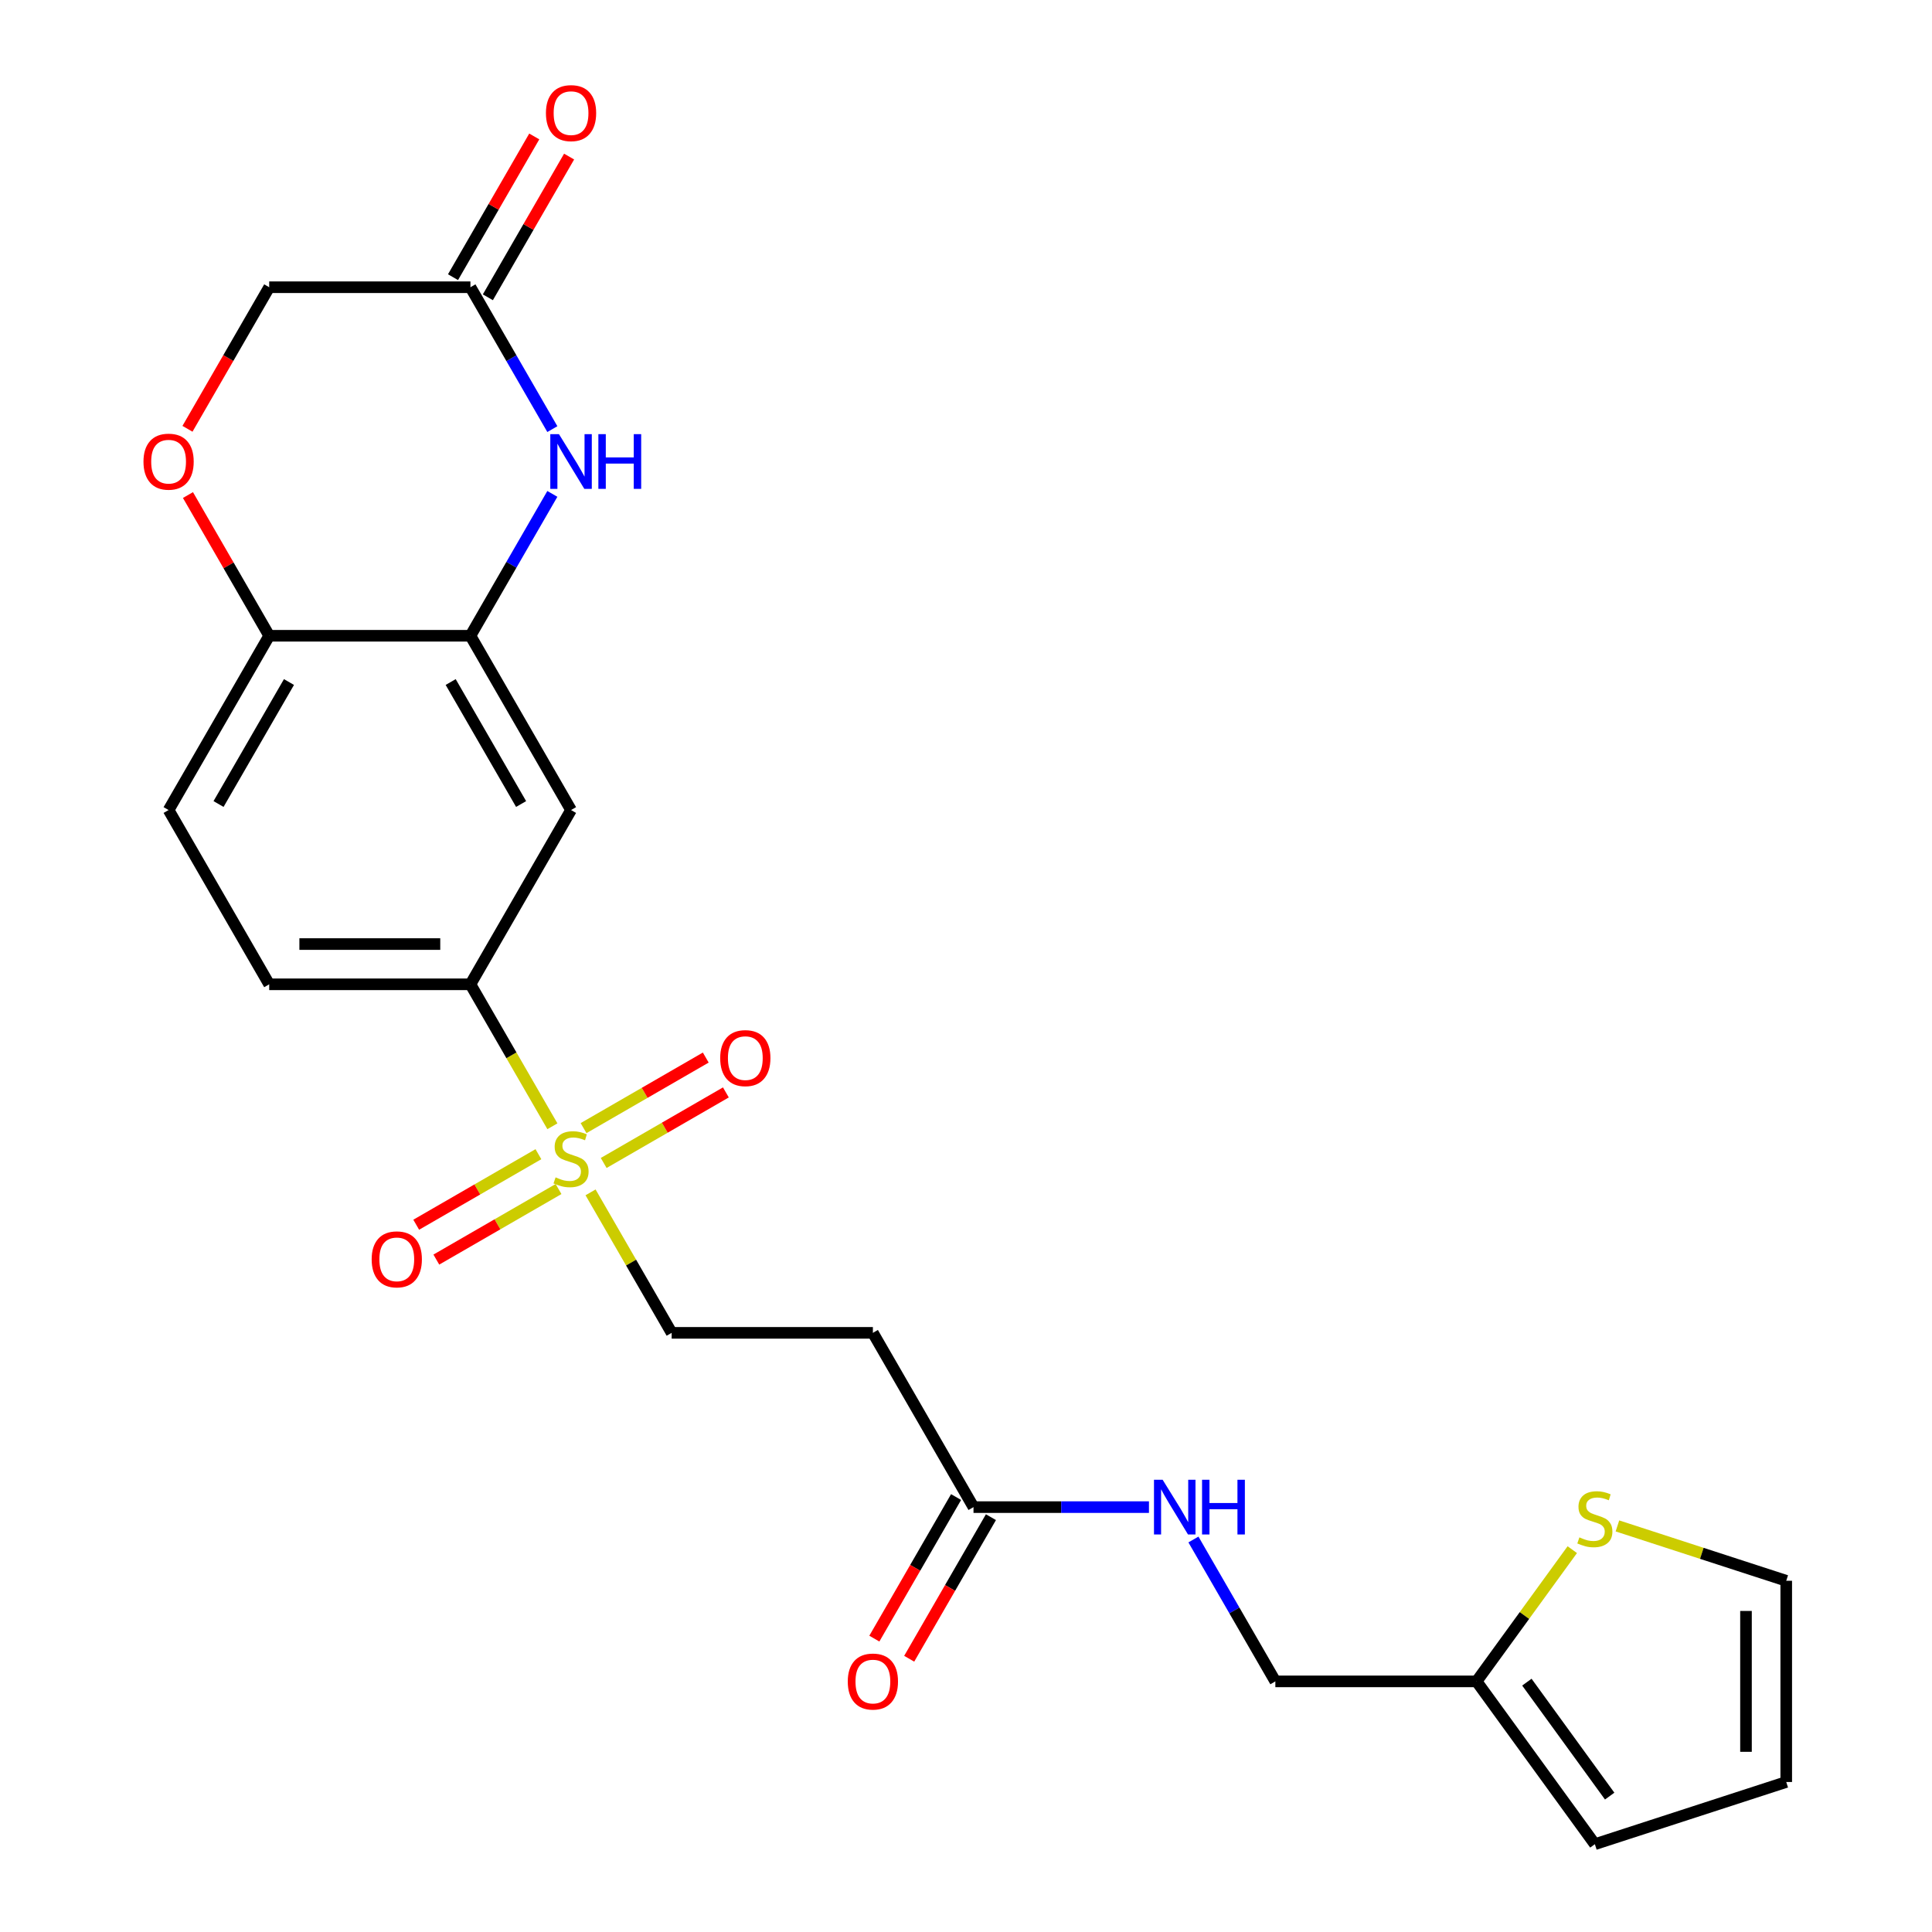 <?xml version='1.0' encoding='iso-8859-1'?>
<svg version='1.1' baseProfile='full'
              xmlns='http://www.w3.org/2000/svg'
                      xmlns:rdkit='http://www.rdkit.org/xml'
                      xmlns:xlink='http://www.w3.org/1999/xlink'
                  xml:space='preserve'
width='1000px' height='1000px' viewBox='0 0 1000 1000'>
<!-- END OF HEADER -->
<rect style='opacity:1.0;fill:#FFFFFF;stroke:none' width='1000' height='1000' x='0' y='0'> </rect>
<path class='bond-2' d='M 285.919,582.954 L 264.707,546.215' style='fill:none;fill-rule:evenodd;stroke:#CCCC00;stroke-width:6px;stroke-linecap:butt;stroke-linejoin:miter;stroke-opacity:1' />
<path class='bond-2' d='M 264.707,546.215 L 243.496,509.477' style='fill:none;fill-rule:evenodd;stroke:#000000;stroke-width:6px;stroke-linecap:butt;stroke-linejoin:miter;stroke-opacity:1' />
<path class='bond-8' d='M 305.668,617.162 L 326.66,653.521' style='fill:none;fill-rule:evenodd;stroke:#CCCC00;stroke-width:6px;stroke-linecap:butt;stroke-linejoin:miter;stroke-opacity:1' />
<path class='bond-8' d='M 326.66,653.521 L 347.652,689.879' style='fill:none;fill-rule:evenodd;stroke:#000000;stroke-width:6px;stroke-linecap:butt;stroke-linejoin:miter;stroke-opacity:1' />
<path class='bond-12' d='M 312.466,601.952 L 344.091,583.693' style='fill:none;fill-rule:evenodd;stroke:#CCCC00;stroke-width:6px;stroke-linecap:butt;stroke-linejoin:miter;stroke-opacity:1' />
<path class='bond-12' d='M 344.091,583.693 L 375.717,565.435' style='fill:none;fill-rule:evenodd;stroke:#FF0000;stroke-width:6px;stroke-linecap:butt;stroke-linejoin:miter;stroke-opacity:1' />
<path class='bond-12' d='M 302.05,583.912 L 333.676,565.653' style='fill:none;fill-rule:evenodd;stroke:#CCCC00;stroke-width:6px;stroke-linecap:butt;stroke-linejoin:miter;stroke-opacity:1' />
<path class='bond-12' d='M 333.676,565.653 L 365.301,547.394' style='fill:none;fill-rule:evenodd;stroke:#FF0000;stroke-width:6px;stroke-linecap:butt;stroke-linejoin:miter;stroke-opacity:1' />
<path class='bond-13' d='M 278.682,597.404 L 247.057,615.662' style='fill:none;fill-rule:evenodd;stroke:#CCCC00;stroke-width:6px;stroke-linecap:butt;stroke-linejoin:miter;stroke-opacity:1' />
<path class='bond-13' d='M 247.057,615.662 L 215.432,633.921' style='fill:none;fill-rule:evenodd;stroke:#FF0000;stroke-width:6px;stroke-linecap:butt;stroke-linejoin:miter;stroke-opacity:1' />
<path class='bond-13' d='M 289.098,615.444 L 257.473,633.703' style='fill:none;fill-rule:evenodd;stroke:#CCCC00;stroke-width:6px;stroke-linecap:butt;stroke-linejoin:miter;stroke-opacity:1' />
<path class='bond-13' d='M 257.473,633.703 L 225.847,651.962' style='fill:none;fill-rule:evenodd;stroke:#FF0000;stroke-width:6px;stroke-linecap:butt;stroke-linejoin:miter;stroke-opacity:1' />
<path class='bond-0' d='M 285.895,255.637 L 264.696,292.355' style='fill:none;fill-rule:evenodd;stroke:#0000FF;stroke-width:6px;stroke-linecap:butt;stroke-linejoin:miter;stroke-opacity:1' />
<path class='bond-0' d='M 264.696,292.355 L 243.496,329.074' style='fill:none;fill-rule:evenodd;stroke:#000000;stroke-width:6px;stroke-linecap:butt;stroke-linejoin:miter;stroke-opacity:1' />
<path class='bond-4' d='M 285.895,222.109 L 264.696,185.39' style='fill:none;fill-rule:evenodd;stroke:#0000FF;stroke-width:6px;stroke-linecap:butt;stroke-linejoin:miter;stroke-opacity:1' />
<path class='bond-4' d='M 264.696,185.39 L 243.496,148.671' style='fill:none;fill-rule:evenodd;stroke:#000000;stroke-width:6px;stroke-linecap:butt;stroke-linejoin:miter;stroke-opacity:1' />
<path class='bond-1' d='M 243.496,329.074 L 295.574,419.275' style='fill:none;fill-rule:evenodd;stroke:#000000;stroke-width:6px;stroke-linecap:butt;stroke-linejoin:miter;stroke-opacity:1' />
<path class='bond-1' d='M 233.268,353.02 L 269.722,416.161' style='fill:none;fill-rule:evenodd;stroke:#000000;stroke-width:6px;stroke-linecap:butt;stroke-linejoin:miter;stroke-opacity:1' />
<path class='bond-24' d='M 243.496,329.074 L 139.341,329.074' style='fill:none;fill-rule:evenodd;stroke:#000000;stroke-width:6px;stroke-linecap:butt;stroke-linejoin:miter;stroke-opacity:1' />
<path class='bond-3' d='M 243.496,509.477 L 295.574,419.275' style='fill:none;fill-rule:evenodd;stroke:#000000;stroke-width:6px;stroke-linecap:butt;stroke-linejoin:miter;stroke-opacity:1' />
<path class='bond-17' d='M 243.496,509.477 L 139.341,509.477' style='fill:none;fill-rule:evenodd;stroke:#000000;stroke-width:6px;stroke-linecap:butt;stroke-linejoin:miter;stroke-opacity:1' />
<path class='bond-17' d='M 227.873,488.646 L 154.964,488.646' style='fill:none;fill-rule:evenodd;stroke:#000000;stroke-width:6px;stroke-linecap:butt;stroke-linejoin:miter;stroke-opacity:1' />
<path class='bond-18' d='M 252.516,153.879 L 273.543,117.46' style='fill:none;fill-rule:evenodd;stroke:#000000;stroke-width:6px;stroke-linecap:butt;stroke-linejoin:miter;stroke-opacity:1' />
<path class='bond-18' d='M 273.543,117.46 L 294.569,81.042' style='fill:none;fill-rule:evenodd;stroke:#FF0000;stroke-width:6px;stroke-linecap:butt;stroke-linejoin:miter;stroke-opacity:1' />
<path class='bond-18' d='M 234.476,143.464 L 255.503,107.045' style='fill:none;fill-rule:evenodd;stroke:#000000;stroke-width:6px;stroke-linecap:butt;stroke-linejoin:miter;stroke-opacity:1' />
<path class='bond-18' d='M 255.503,107.045 L 276.529,70.626' style='fill:none;fill-rule:evenodd;stroke:#FF0000;stroke-width:6px;stroke-linecap:butt;stroke-linejoin:miter;stroke-opacity:1' />
<path class='bond-25' d='M 243.496,148.671 L 139.341,148.671' style='fill:none;fill-rule:evenodd;stroke:#000000;stroke-width:6px;stroke-linecap:butt;stroke-linejoin:miter;stroke-opacity:1' />
<path class='bond-5' d='M 97.288,256.237 L 118.314,292.655' style='fill:none;fill-rule:evenodd;stroke:#FF0000;stroke-width:6px;stroke-linecap:butt;stroke-linejoin:miter;stroke-opacity:1' />
<path class='bond-5' d='M 118.314,292.655 L 139.341,329.074' style='fill:none;fill-rule:evenodd;stroke:#000000;stroke-width:6px;stroke-linecap:butt;stroke-linejoin:miter;stroke-opacity:1' />
<path class='bond-21' d='M 97.034,221.949 L 118.187,185.31' style='fill:none;fill-rule:evenodd;stroke:#FF0000;stroke-width:6px;stroke-linecap:butt;stroke-linejoin:miter;stroke-opacity:1' />
<path class='bond-21' d='M 118.187,185.31 L 139.341,148.671' style='fill:none;fill-rule:evenodd;stroke:#000000;stroke-width:6px;stroke-linecap:butt;stroke-linejoin:miter;stroke-opacity:1' />
<path class='bond-6' d='M 503.885,780.081 L 451.807,689.879' style='fill:none;fill-rule:evenodd;stroke:#000000;stroke-width:6px;stroke-linecap:butt;stroke-linejoin:miter;stroke-opacity:1' />
<path class='bond-14' d='M 503.885,780.081 L 549.291,780.081' style='fill:none;fill-rule:evenodd;stroke:#000000;stroke-width:6px;stroke-linecap:butt;stroke-linejoin:miter;stroke-opacity:1' />
<path class='bond-14' d='M 549.291,780.081 L 594.697,780.081' style='fill:none;fill-rule:evenodd;stroke:#0000FF;stroke-width:6px;stroke-linecap:butt;stroke-linejoin:miter;stroke-opacity:1' />
<path class='bond-20' d='M 494.865,774.873 L 473.712,811.512' style='fill:none;fill-rule:evenodd;stroke:#000000;stroke-width:6px;stroke-linecap:butt;stroke-linejoin:miter;stroke-opacity:1' />
<path class='bond-20' d='M 473.712,811.512 L 452.558,848.15' style='fill:none;fill-rule:evenodd;stroke:#FF0000;stroke-width:6px;stroke-linecap:butt;stroke-linejoin:miter;stroke-opacity:1' />
<path class='bond-20' d='M 512.905,785.288 L 491.752,821.927' style='fill:none;fill-rule:evenodd;stroke:#000000;stroke-width:6px;stroke-linecap:butt;stroke-linejoin:miter;stroke-opacity:1' />
<path class='bond-20' d='M 491.752,821.927 L 470.598,858.566' style='fill:none;fill-rule:evenodd;stroke:#FF0000;stroke-width:6px;stroke-linecap:butt;stroke-linejoin:miter;stroke-opacity:1' />
<path class='bond-7' d='M 139.341,329.074 L 87.263,419.275' style='fill:none;fill-rule:evenodd;stroke:#000000;stroke-width:6px;stroke-linecap:butt;stroke-linejoin:miter;stroke-opacity:1' />
<path class='bond-7' d='M 149.569,353.02 L 113.115,416.161' style='fill:none;fill-rule:evenodd;stroke:#000000;stroke-width:6px;stroke-linecap:butt;stroke-linejoin:miter;stroke-opacity:1' />
<path class='bond-9' d='M 347.652,689.879 L 451.807,689.879' style='fill:none;fill-rule:evenodd;stroke:#000000;stroke-width:6px;stroke-linecap:butt;stroke-linejoin:miter;stroke-opacity:1' />
<path class='bond-10' d='M 813.811,802.1 L 789.042,836.191' style='fill:none;fill-rule:evenodd;stroke:#CCCC00;stroke-width:6px;stroke-linecap:butt;stroke-linejoin:miter;stroke-opacity:1' />
<path class='bond-10' d='M 789.042,836.191 L 764.274,870.282' style='fill:none;fill-rule:evenodd;stroke:#000000;stroke-width:6px;stroke-linecap:butt;stroke-linejoin:miter;stroke-opacity:1' />
<path class='bond-15' d='M 837.179,789.815 L 880.866,804.009' style='fill:none;fill-rule:evenodd;stroke:#CCCC00;stroke-width:6px;stroke-linecap:butt;stroke-linejoin:miter;stroke-opacity:1' />
<path class='bond-15' d='M 880.866,804.009 L 924.553,818.204' style='fill:none;fill-rule:evenodd;stroke:#000000;stroke-width:6px;stroke-linecap:butt;stroke-linejoin:miter;stroke-opacity:1' />
<path class='bond-11' d='M 764.274,870.282 L 660.118,870.282' style='fill:none;fill-rule:evenodd;stroke:#000000;stroke-width:6px;stroke-linecap:butt;stroke-linejoin:miter;stroke-opacity:1' />
<path class='bond-16' d='M 764.274,870.282 L 825.495,954.545' style='fill:none;fill-rule:evenodd;stroke:#000000;stroke-width:6px;stroke-linecap:butt;stroke-linejoin:miter;stroke-opacity:1' />
<path class='bond-16' d='M 790.31,870.677 L 833.164,929.662' style='fill:none;fill-rule:evenodd;stroke:#000000;stroke-width:6px;stroke-linecap:butt;stroke-linejoin:miter;stroke-opacity:1' />
<path class='bond-23' d='M 617.719,796.844 L 638.919,833.563' style='fill:none;fill-rule:evenodd;stroke:#0000FF;stroke-width:6px;stroke-linecap:butt;stroke-linejoin:miter;stroke-opacity:1' />
<path class='bond-23' d='M 638.919,833.563 L 660.118,870.282' style='fill:none;fill-rule:evenodd;stroke:#000000;stroke-width:6px;stroke-linecap:butt;stroke-linejoin:miter;stroke-opacity:1' />
<path class='bond-26' d='M 924.553,818.204 L 924.553,922.36' style='fill:none;fill-rule:evenodd;stroke:#000000;stroke-width:6px;stroke-linecap:butt;stroke-linejoin:miter;stroke-opacity:1' />
<path class='bond-26' d='M 903.722,833.827 L 903.722,906.736' style='fill:none;fill-rule:evenodd;stroke:#000000;stroke-width:6px;stroke-linecap:butt;stroke-linejoin:miter;stroke-opacity:1' />
<path class='bond-19' d='M 825.495,954.545 L 924.553,922.36' style='fill:none;fill-rule:evenodd;stroke:#000000;stroke-width:6px;stroke-linecap:butt;stroke-linejoin:miter;stroke-opacity:1' />
<path class='bond-22' d='M 139.341,509.477 L 87.263,419.275' style='fill:none;fill-rule:evenodd;stroke:#000000;stroke-width:6px;stroke-linecap:butt;stroke-linejoin:miter;stroke-opacity:1' />
<path  class='atom-0' d='M 287.574 609.398
Q 287.894 609.518, 289.214 610.078
Q 290.534 610.638, 291.974 610.998
Q 293.454 611.318, 294.894 611.318
Q 297.574 611.318, 299.134 610.038
Q 300.694 608.718, 300.694 606.438
Q 300.694 604.878, 299.894 603.918
Q 299.134 602.958, 297.934 602.438
Q 296.734 601.918, 294.734 601.318
Q 292.214 600.558, 290.694 599.838
Q 289.214 599.118, 288.134 597.598
Q 287.094 596.078, 287.094 593.518
Q 287.094 589.958, 289.494 587.758
Q 291.934 585.558, 296.734 585.558
Q 300.014 585.558, 303.734 587.118
L 302.814 590.198
Q 299.414 588.798, 296.854 588.798
Q 294.094 588.798, 292.574 589.958
Q 291.054 591.078, 291.094 593.038
Q 291.094 594.558, 291.854 595.478
Q 292.654 596.398, 293.774 596.918
Q 294.934 597.438, 296.854 598.038
Q 299.414 598.838, 300.934 599.638
Q 302.454 600.438, 303.534 602.078
Q 304.654 603.678, 304.654 606.438
Q 304.654 610.358, 302.014 612.478
Q 299.414 614.558, 295.054 614.558
Q 292.534 614.558, 290.614 613.998
Q 288.734 613.478, 286.494 612.558
L 287.574 609.398
' fill='#CCCC00'/>
<path  class='atom-1' d='M 289.314 224.713
L 298.594 239.713
Q 299.514 241.193, 300.994 243.873
Q 302.474 246.553, 302.554 246.713
L 302.554 224.713
L 306.314 224.713
L 306.314 253.033
L 302.434 253.033
L 292.474 236.633
Q 291.314 234.713, 290.074 232.513
Q 288.874 230.313, 288.514 229.633
L 288.514 253.033
L 284.834 253.033
L 284.834 224.713
L 289.314 224.713
' fill='#0000FF'/>
<path  class='atom-1' d='M 309.714 224.713
L 313.554 224.713
L 313.554 236.753
L 328.034 236.753
L 328.034 224.713
L 331.874 224.713
L 331.874 253.033
L 328.034 253.033
L 328.034 239.953
L 313.554 239.953
L 313.554 253.033
L 309.714 253.033
L 309.714 224.713
' fill='#0000FF'/>
<path  class='atom-6' d='M 74.263 238.953
Q 74.263 232.153, 77.623 228.353
Q 80.983 224.553, 87.263 224.553
Q 93.543 224.553, 96.903 228.353
Q 100.263 232.153, 100.263 238.953
Q 100.263 245.833, 96.863 249.753
Q 93.463 253.633, 87.263 253.633
Q 81.023 253.633, 77.623 249.753
Q 74.263 245.873, 74.263 238.953
M 87.263 250.433
Q 91.583 250.433, 93.903 247.553
Q 96.263 244.633, 96.263 238.953
Q 96.263 233.393, 93.903 230.593
Q 91.583 227.753, 87.263 227.753
Q 82.943 227.753, 80.583 230.553
Q 78.263 233.353, 78.263 238.953
Q 78.263 244.673, 80.583 247.553
Q 82.943 250.433, 87.263 250.433
' fill='#FF0000'/>
<path  class='atom-11' d='M 817.495 795.738
Q 817.815 795.858, 819.135 796.418
Q 820.455 796.978, 821.895 797.338
Q 823.375 797.658, 824.815 797.658
Q 827.495 797.658, 829.055 796.378
Q 830.615 795.058, 830.615 792.778
Q 830.615 791.218, 829.815 790.258
Q 829.055 789.298, 827.855 788.778
Q 826.655 788.258, 824.655 787.658
Q 822.135 786.898, 820.615 786.178
Q 819.135 785.458, 818.055 783.938
Q 817.015 782.418, 817.015 779.858
Q 817.015 776.298, 819.415 774.098
Q 821.855 771.898, 826.655 771.898
Q 829.935 771.898, 833.655 773.458
L 832.735 776.538
Q 829.335 775.138, 826.775 775.138
Q 824.015 775.138, 822.495 776.298
Q 820.975 777.418, 821.015 779.378
Q 821.015 780.898, 821.775 781.818
Q 822.575 782.738, 823.695 783.258
Q 824.855 783.778, 826.775 784.378
Q 829.335 785.178, 830.855 785.978
Q 832.375 786.778, 833.455 788.418
Q 834.575 790.018, 834.575 792.778
Q 834.575 796.698, 831.935 798.818
Q 829.335 800.898, 824.975 800.898
Q 822.455 800.898, 820.535 800.338
Q 818.655 799.818, 816.415 798.898
L 817.495 795.738
' fill='#CCCC00'/>
<path  class='atom-13' d='M 372.775 547.68
Q 372.775 540.88, 376.135 537.08
Q 379.495 533.28, 385.775 533.28
Q 392.055 533.28, 395.415 537.08
Q 398.775 540.88, 398.775 547.68
Q 398.775 554.56, 395.375 558.48
Q 391.975 562.36, 385.775 562.36
Q 379.535 562.36, 376.135 558.48
Q 372.775 554.6, 372.775 547.68
M 385.775 559.16
Q 390.095 559.16, 392.415 556.28
Q 394.775 553.36, 394.775 547.68
Q 394.775 542.12, 392.415 539.32
Q 390.095 536.48, 385.775 536.48
Q 381.455 536.48, 379.095 539.28
Q 376.775 542.08, 376.775 547.68
Q 376.775 553.4, 379.095 556.28
Q 381.455 559.16, 385.775 559.16
' fill='#FF0000'/>
<path  class='atom-14' d='M 192.373 651.836
Q 192.373 645.036, 195.733 641.236
Q 199.093 637.436, 205.373 637.436
Q 211.653 637.436, 215.013 641.236
Q 218.373 645.036, 218.373 651.836
Q 218.373 658.716, 214.973 662.636
Q 211.573 666.516, 205.373 666.516
Q 199.133 666.516, 195.733 662.636
Q 192.373 658.756, 192.373 651.836
M 205.373 663.316
Q 209.693 663.316, 212.013 660.436
Q 214.373 657.516, 214.373 651.836
Q 214.373 646.276, 212.013 643.476
Q 209.693 640.636, 205.373 640.636
Q 201.053 640.636, 198.693 643.436
Q 196.373 646.236, 196.373 651.836
Q 196.373 657.556, 198.693 660.436
Q 201.053 663.316, 205.373 663.316
' fill='#FF0000'/>
<path  class='atom-15' d='M 601.781 765.921
L 611.061 780.921
Q 611.981 782.401, 613.461 785.081
Q 614.941 787.761, 615.021 787.921
L 615.021 765.921
L 618.781 765.921
L 618.781 794.241
L 614.901 794.241
L 604.941 777.841
Q 603.781 775.921, 602.541 773.721
Q 601.341 771.521, 600.981 770.841
L 600.981 794.241
L 597.301 794.241
L 597.301 765.921
L 601.781 765.921
' fill='#0000FF'/>
<path  class='atom-15' d='M 622.181 765.921
L 626.021 765.921
L 626.021 777.961
L 640.501 777.961
L 640.501 765.921
L 644.341 765.921
L 644.341 794.241
L 640.501 794.241
L 640.501 781.161
L 626.021 781.161
L 626.021 794.241
L 622.181 794.241
L 622.181 765.921
' fill='#0000FF'/>
<path  class='atom-19' d='M 282.574 58.55
Q 282.574 51.75, 285.934 47.95
Q 289.294 44.15, 295.574 44.15
Q 301.854 44.15, 305.214 47.95
Q 308.574 51.75, 308.574 58.55
Q 308.574 65.43, 305.174 69.35
Q 301.774 73.23, 295.574 73.23
Q 289.334 73.23, 285.934 69.35
Q 282.574 65.47, 282.574 58.55
M 295.574 70.03
Q 299.894 70.03, 302.214 67.15
Q 304.574 64.23, 304.574 58.55
Q 304.574 52.99, 302.214 50.19
Q 299.894 47.35, 295.574 47.35
Q 291.254 47.35, 288.894 50.15
Q 286.574 52.95, 286.574 58.55
Q 286.574 64.27, 288.894 67.15
Q 291.254 70.03, 295.574 70.03
' fill='#FF0000'/>
<path  class='atom-21' d='M 438.807 870.362
Q 438.807 863.562, 442.167 859.762
Q 445.527 855.962, 451.807 855.962
Q 458.087 855.962, 461.447 859.762
Q 464.807 863.562, 464.807 870.362
Q 464.807 877.242, 461.407 881.162
Q 458.007 885.042, 451.807 885.042
Q 445.567 885.042, 442.167 881.162
Q 438.807 877.282, 438.807 870.362
M 451.807 881.842
Q 456.127 881.842, 458.447 878.962
Q 460.807 876.042, 460.807 870.362
Q 460.807 864.802, 458.447 862.002
Q 456.127 859.162, 451.807 859.162
Q 447.487 859.162, 445.127 861.962
Q 442.807 864.762, 442.807 870.362
Q 442.807 876.082, 445.127 878.962
Q 447.487 881.842, 451.807 881.842
' fill='#FF0000'/>
</svg>
